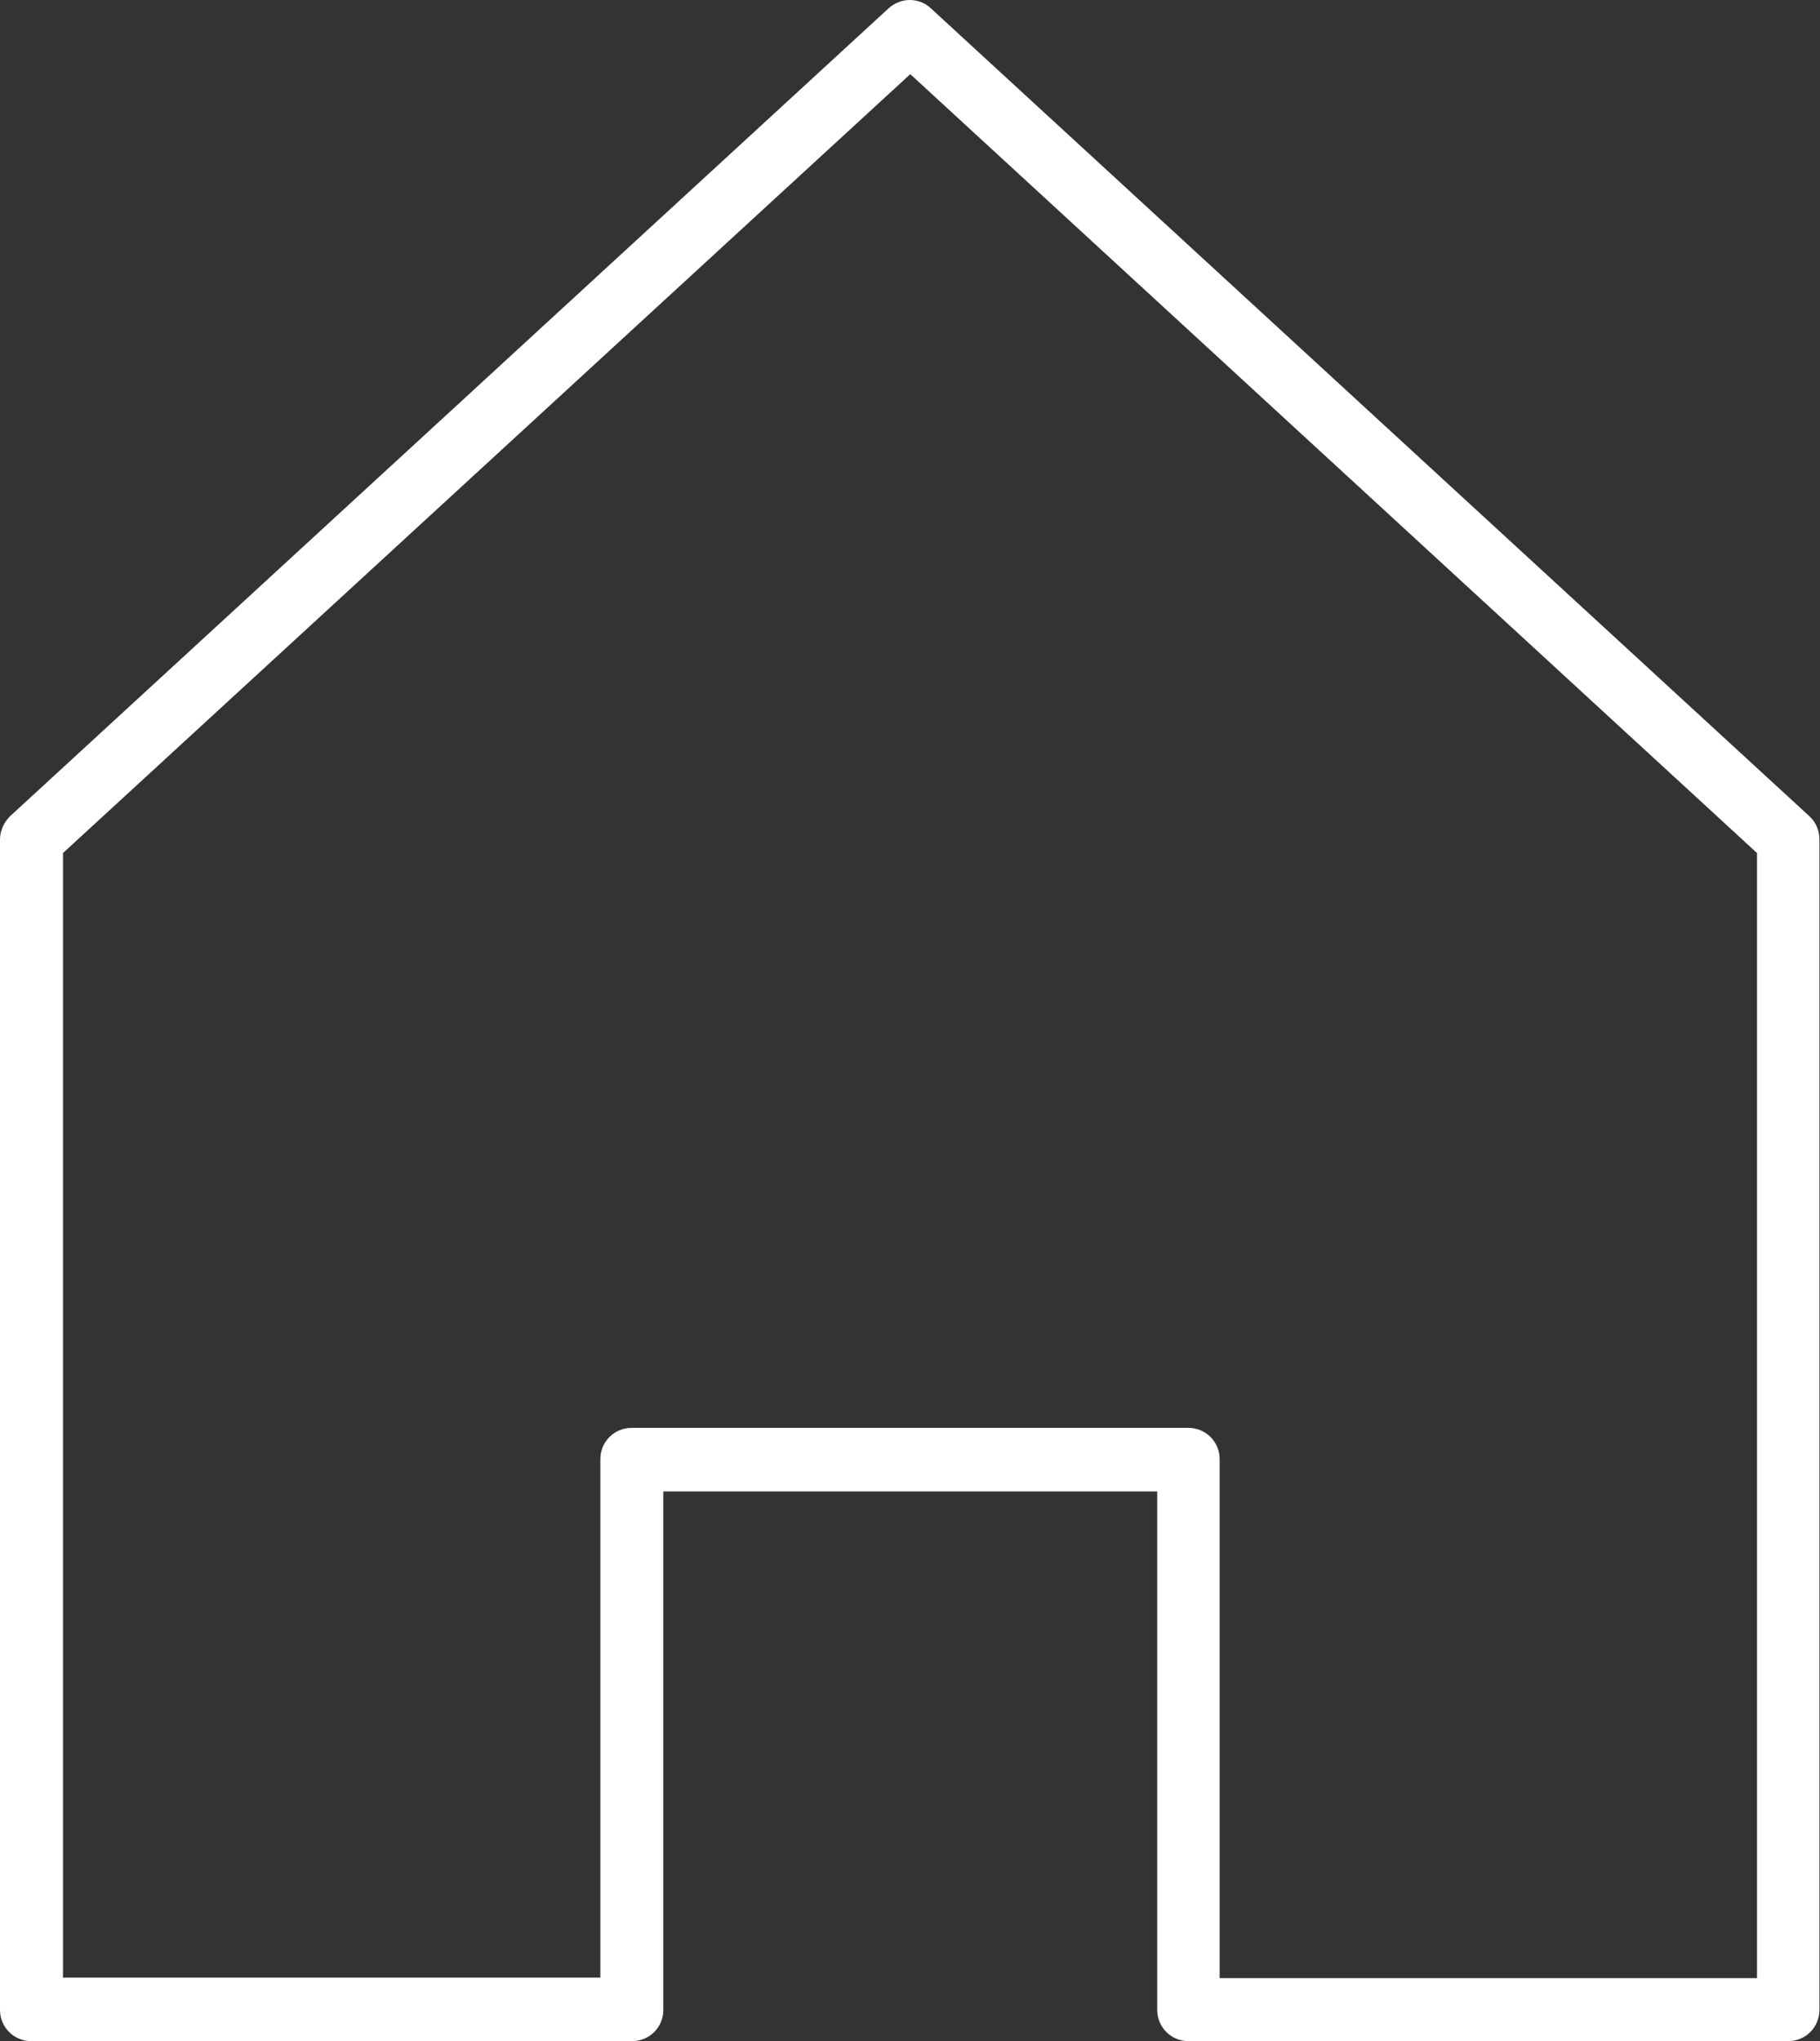 <?xml version="1.0" encoding="UTF-8"?>
<svg id="_レイヤー_2" data-name="レイヤー 2" xmlns="http://www.w3.org/2000/svg" viewBox="0 0 32.65 36.61">
  <rect x="0" y="0" width="32.65" height="36.61" fill="#333333" stroke="none"/>
  <defs>
    <style>
      .cls-1 {
        fill: #fff;
      }
    </style>
  </defs>
  <g id="layout">
    <path class="cls-1" d="M32.09,36.61h-10.77c-.31,0-.56-.25-.56-.56v-9.3h-8.86v9.3c0,.31-.25.56-.56.56H.56c-.31,0-.56-.25-.56-.56V15.06c0-.16.07-.31.18-.42L15.94.15c.22-.2.55-.2.76,0l15.76,14.49c.12.11.18.26.18.42v20.99c0,.31-.25.56-.56.56ZM21.88,35.48h9.64V15.3L16.33,1.33,1.13,15.3v20.17h9.64v-9.3c0-.31.25-.56.56-.56h9.99c.31,0,.56.25.56.56v9.3Z"/>
  </g>
</svg>